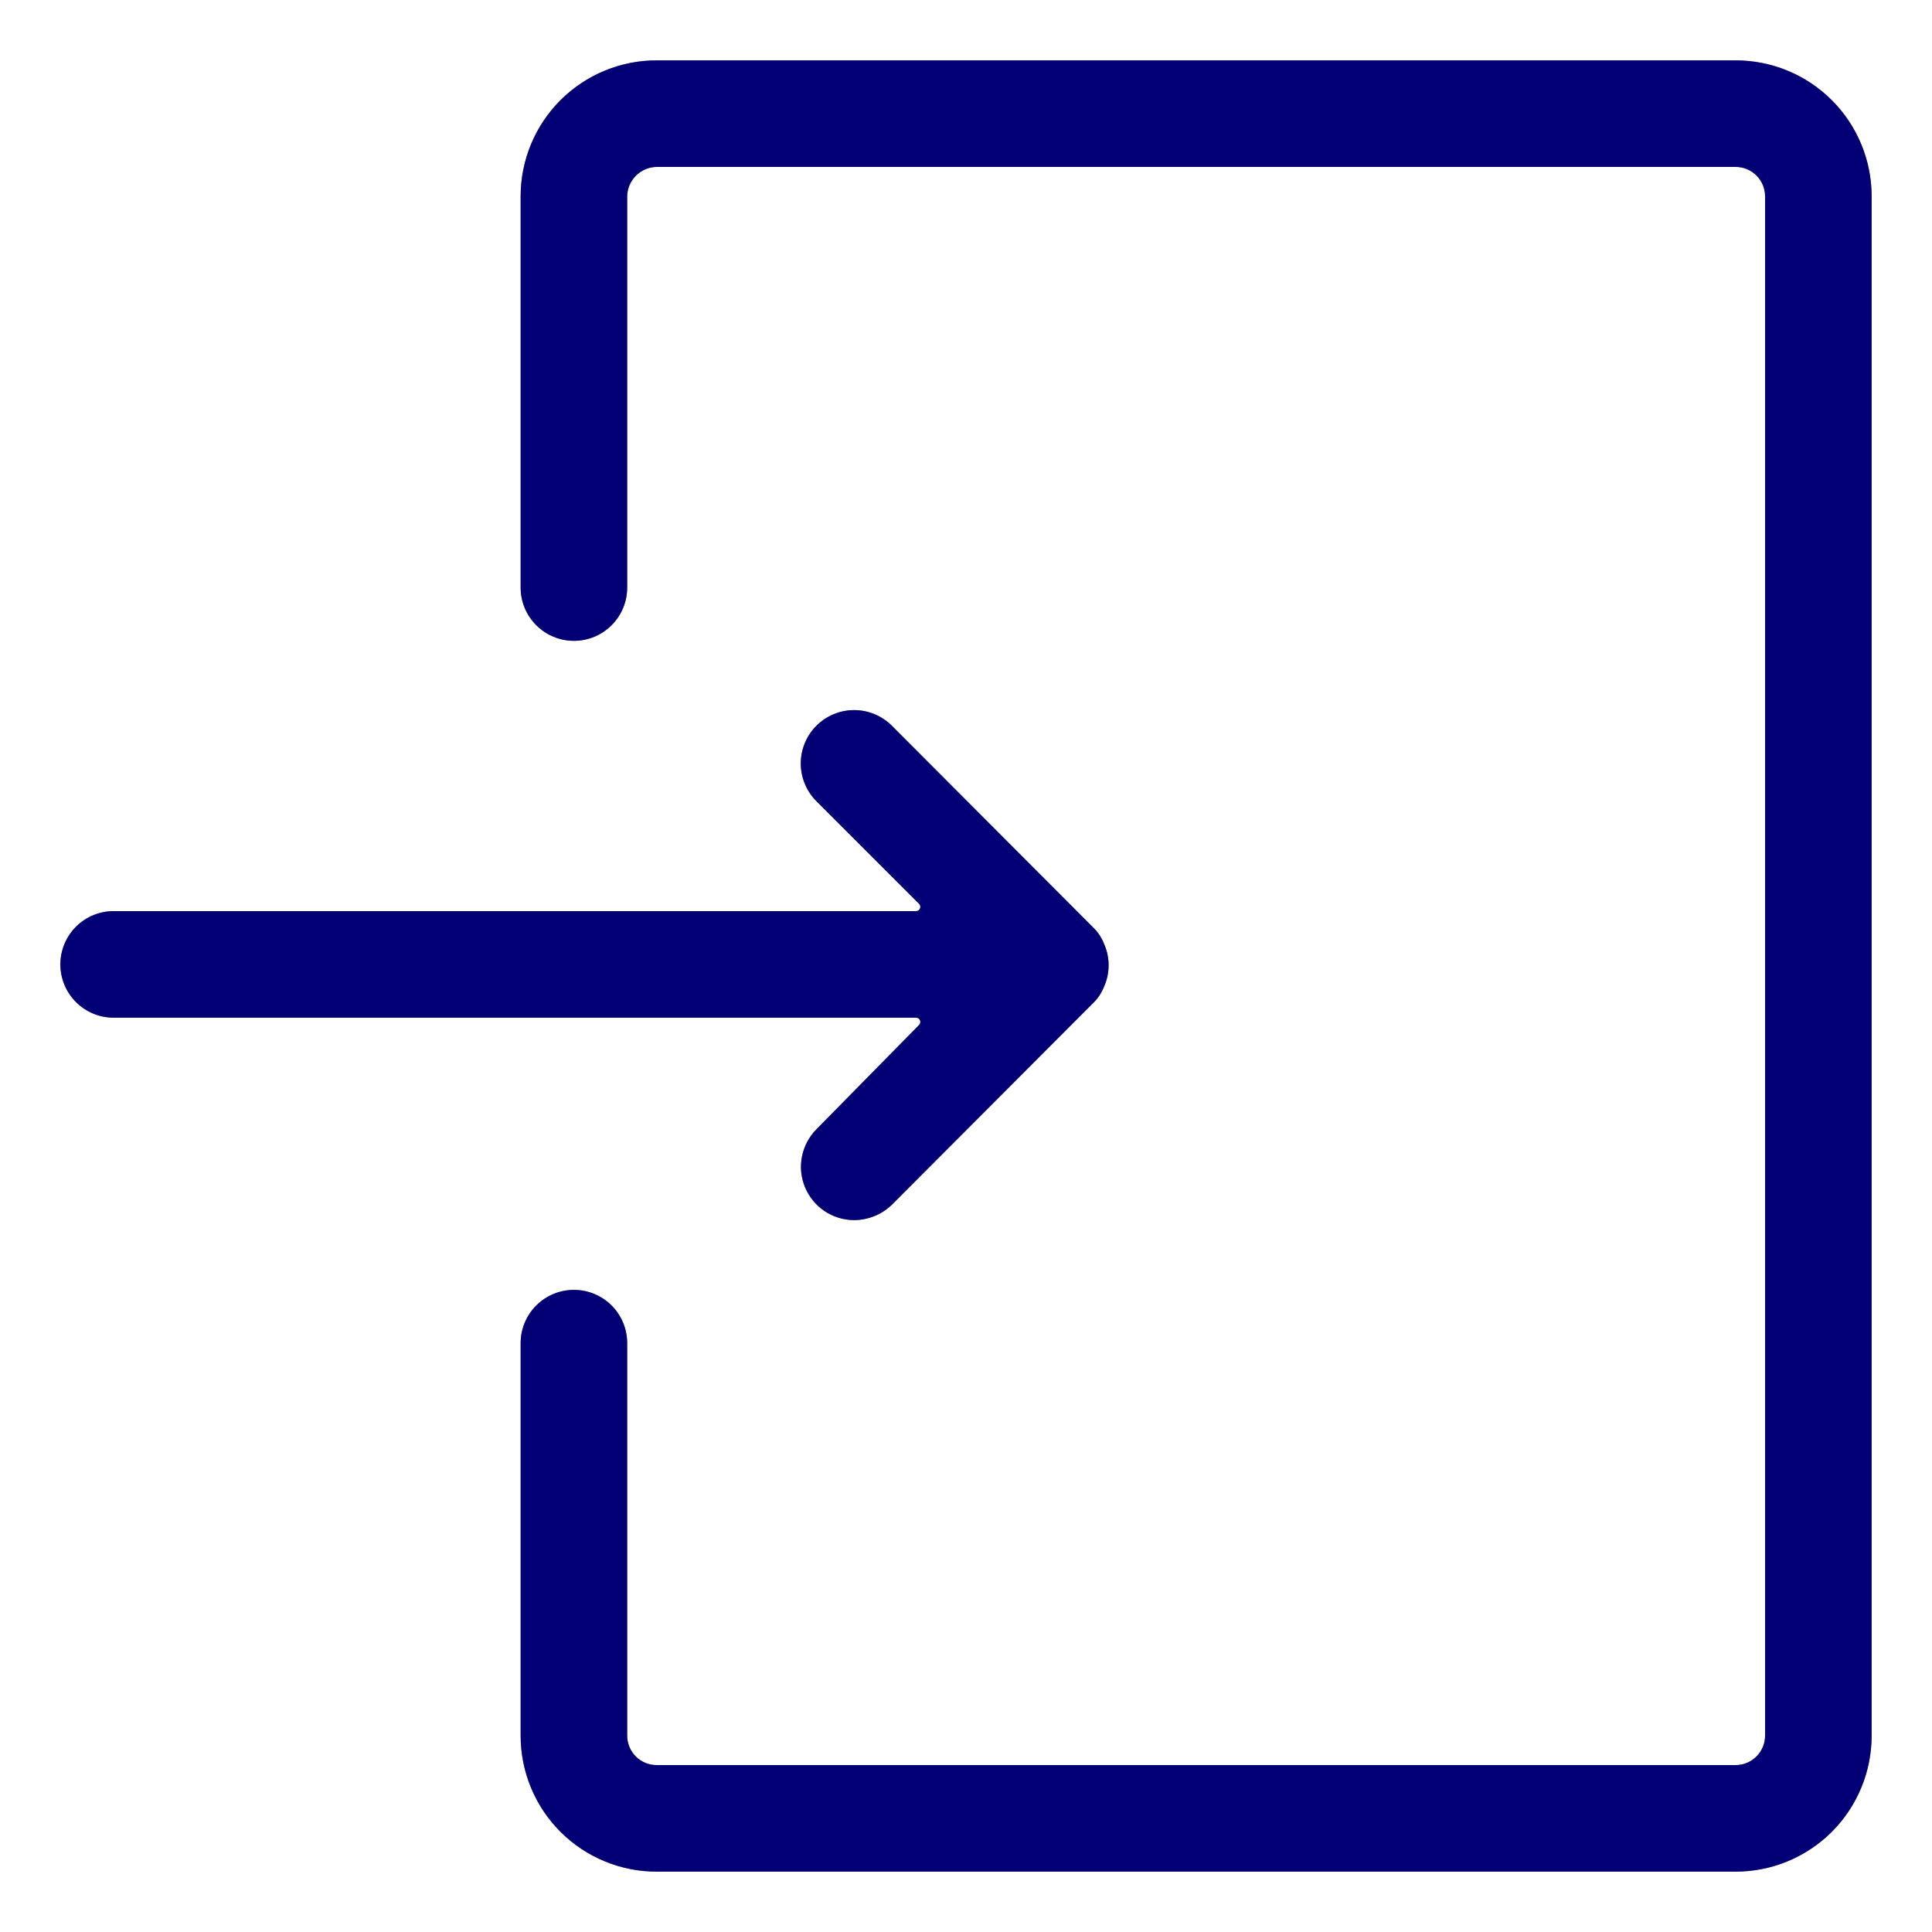 <?xml version="1.0" encoding="UTF-8"?> <svg xmlns="http://www.w3.org/2000/svg" width="64" height="64" viewBox="0 0 64 64" fill="none"><path d="M57.496 2H21.765C21.172 1.998 20.585 2.113 20.037 2.339C19.489 2.564 18.991 2.896 18.571 3.314C18.151 3.732 17.818 4.23 17.591 4.777C17.364 5.324 17.247 5.911 17.247 6.504V19.464C17.247 19.932 17.433 20.38 17.764 20.711C18.095 21.042 18.544 21.228 19.012 21.228C19.48 21.228 19.929 21.042 20.26 20.711C20.591 20.38 20.776 19.932 20.776 19.464V6.504C20.78 6.244 20.886 5.996 21.071 5.814C21.256 5.632 21.505 5.529 21.765 5.529H57.496C57.755 5.529 58.003 5.632 58.185 5.815C58.368 5.997 58.471 6.245 58.471 6.504V57.496C58.471 57.755 58.368 58.003 58.185 58.185C58.003 58.368 57.755 58.471 57.496 58.471H21.765C21.636 58.472 21.507 58.449 21.388 58.401C21.268 58.352 21.159 58.281 21.067 58.19C20.975 58.1 20.902 57.992 20.852 57.873C20.802 57.753 20.776 57.626 20.776 57.496V44.494C20.776 44.026 20.591 43.577 20.26 43.246C19.929 42.915 19.48 42.729 19.012 42.729C18.544 42.729 18.095 42.915 17.764 43.246C17.433 43.577 17.247 44.026 17.247 44.494V57.496C17.247 58.089 17.364 58.676 17.591 59.223C17.818 59.77 18.151 60.268 18.571 60.686C18.991 61.104 19.489 61.436 20.037 61.661C20.585 61.887 21.172 62.002 21.765 62H57.496C58.691 62 59.836 61.526 60.681 60.681C61.526 59.836 62 58.691 62 57.496V6.504C62 5.309 61.526 4.164 60.681 3.319C59.836 2.474 58.691 2 57.496 2Z" fill="black"></path><path d="M57.496 2H21.765C21.172 1.998 20.585 2.113 20.037 2.339C19.489 2.564 18.991 2.896 18.571 3.314C18.151 3.732 17.818 4.23 17.591 4.777C17.364 5.324 17.247 5.911 17.247 6.504V19.464C17.247 19.932 17.433 20.38 17.764 20.711C18.095 21.042 18.544 21.228 19.012 21.228C19.48 21.228 19.929 21.042 20.26 20.711C20.591 20.38 20.776 19.932 20.776 19.464V6.504C20.78 6.244 20.886 5.996 21.071 5.814C21.256 5.632 21.505 5.529 21.765 5.529H57.496C57.755 5.529 58.003 5.632 58.185 5.815C58.368 5.997 58.471 6.245 58.471 6.504V57.496C58.471 57.755 58.368 58.003 58.185 58.185C58.003 58.368 57.755 58.471 57.496 58.471H21.765C21.636 58.472 21.507 58.449 21.388 58.401C21.268 58.352 21.159 58.281 21.067 58.19C20.975 58.1 20.902 57.992 20.852 57.873C20.802 57.753 20.776 57.626 20.776 57.496V44.494C20.776 44.026 20.591 43.577 20.26 43.246C19.929 42.915 19.48 42.729 19.012 42.729C18.544 42.729 18.095 42.915 17.764 43.246C17.433 43.577 17.247 44.026 17.247 44.494V57.496C17.247 58.089 17.364 58.676 17.591 59.223C17.818 59.77 18.151 60.268 18.571 60.686C18.991 61.104 19.489 61.436 20.037 61.661C20.585 61.887 21.172 62.002 21.765 62H57.496C58.691 62 59.836 61.526 60.681 60.681C61.526 59.836 62 58.691 62 57.496V6.504C62 5.309 61.526 4.164 60.681 3.319C59.836 2.474 58.691 2 57.496 2Z" fill="#0500E8" fill-opacity="0.5"></path><path d="M27.045 37.41C26.8 37.657 26.634 37.971 26.567 38.312C26.499 38.652 26.534 39.005 26.667 39.327C26.8 39.648 27.024 39.922 27.312 40.117C27.601 40.311 27.94 40.415 28.287 40.417C28.756 40.417 29.206 40.235 29.544 39.909L36.193 33.246C36.361 33.088 36.491 32.895 36.574 32.681C36.673 32.459 36.724 32.218 36.724 31.975C36.724 31.732 36.673 31.491 36.574 31.269C36.491 31.055 36.361 30.862 36.193 30.704L29.544 24.041C29.38 23.877 29.185 23.747 28.97 23.658C28.756 23.569 28.526 23.523 28.294 23.523C28.062 23.523 27.832 23.569 27.618 23.658C27.404 23.747 27.209 23.877 27.045 24.041C26.881 24.205 26.75 24.4 26.662 24.614C26.573 24.829 26.527 25.058 26.527 25.29C26.527 25.522 26.573 25.752 26.662 25.967C26.75 26.181 26.881 26.376 27.045 26.54L30.447 29.942C30.466 29.962 30.48 29.987 30.485 30.014C30.49 30.041 30.487 30.069 30.477 30.095C30.466 30.12 30.448 30.142 30.426 30.158C30.403 30.173 30.376 30.182 30.348 30.182H3.765C3.297 30.182 2.848 30.368 2.517 30.699C2.186 31.03 2 31.479 2 31.947C2 32.415 2.186 32.864 2.517 33.195C2.848 33.526 3.297 33.712 3.765 33.712H30.348C30.376 33.712 30.403 33.72 30.426 33.736C30.448 33.752 30.466 33.773 30.477 33.799C30.487 33.825 30.49 33.853 30.485 33.88C30.48 33.907 30.466 33.932 30.447 33.952L27.045 37.41Z" fill="black"></path><path d="M27.045 37.41C26.8 37.657 26.634 37.971 26.567 38.312C26.499 38.652 26.534 39.005 26.667 39.327C26.8 39.648 27.024 39.922 27.312 40.117C27.601 40.311 27.94 40.415 28.287 40.417C28.756 40.417 29.206 40.235 29.544 39.909L36.193 33.246C36.361 33.088 36.491 32.895 36.574 32.681C36.673 32.459 36.724 32.218 36.724 31.975C36.724 31.732 36.673 31.491 36.574 31.269C36.491 31.055 36.361 30.862 36.193 30.704L29.544 24.041C29.38 23.877 29.185 23.747 28.97 23.658C28.756 23.569 28.526 23.523 28.294 23.523C28.062 23.523 27.832 23.569 27.618 23.658C27.404 23.747 27.209 23.877 27.045 24.041C26.881 24.205 26.75 24.4 26.662 24.614C26.573 24.829 26.527 25.058 26.527 25.29C26.527 25.522 26.573 25.752 26.662 25.967C26.75 26.181 26.881 26.376 27.045 26.54L30.447 29.942C30.466 29.962 30.48 29.987 30.485 30.014C30.49 30.041 30.487 30.069 30.477 30.095C30.466 30.12 30.448 30.142 30.426 30.158C30.403 30.173 30.376 30.182 30.348 30.182H3.765C3.297 30.182 2.848 30.368 2.517 30.699C2.186 31.03 2 31.479 2 31.947C2 32.415 2.186 32.864 2.517 33.195C2.848 33.526 3.297 33.712 3.765 33.712H30.348C30.376 33.712 30.403 33.72 30.426 33.736C30.448 33.752 30.466 33.773 30.477 33.799C30.487 33.825 30.49 33.853 30.485 33.88C30.48 33.907 30.466 33.932 30.447 33.952L27.045 37.41Z" fill="#0500E8" fill-opacity="0.5"></path></svg> 